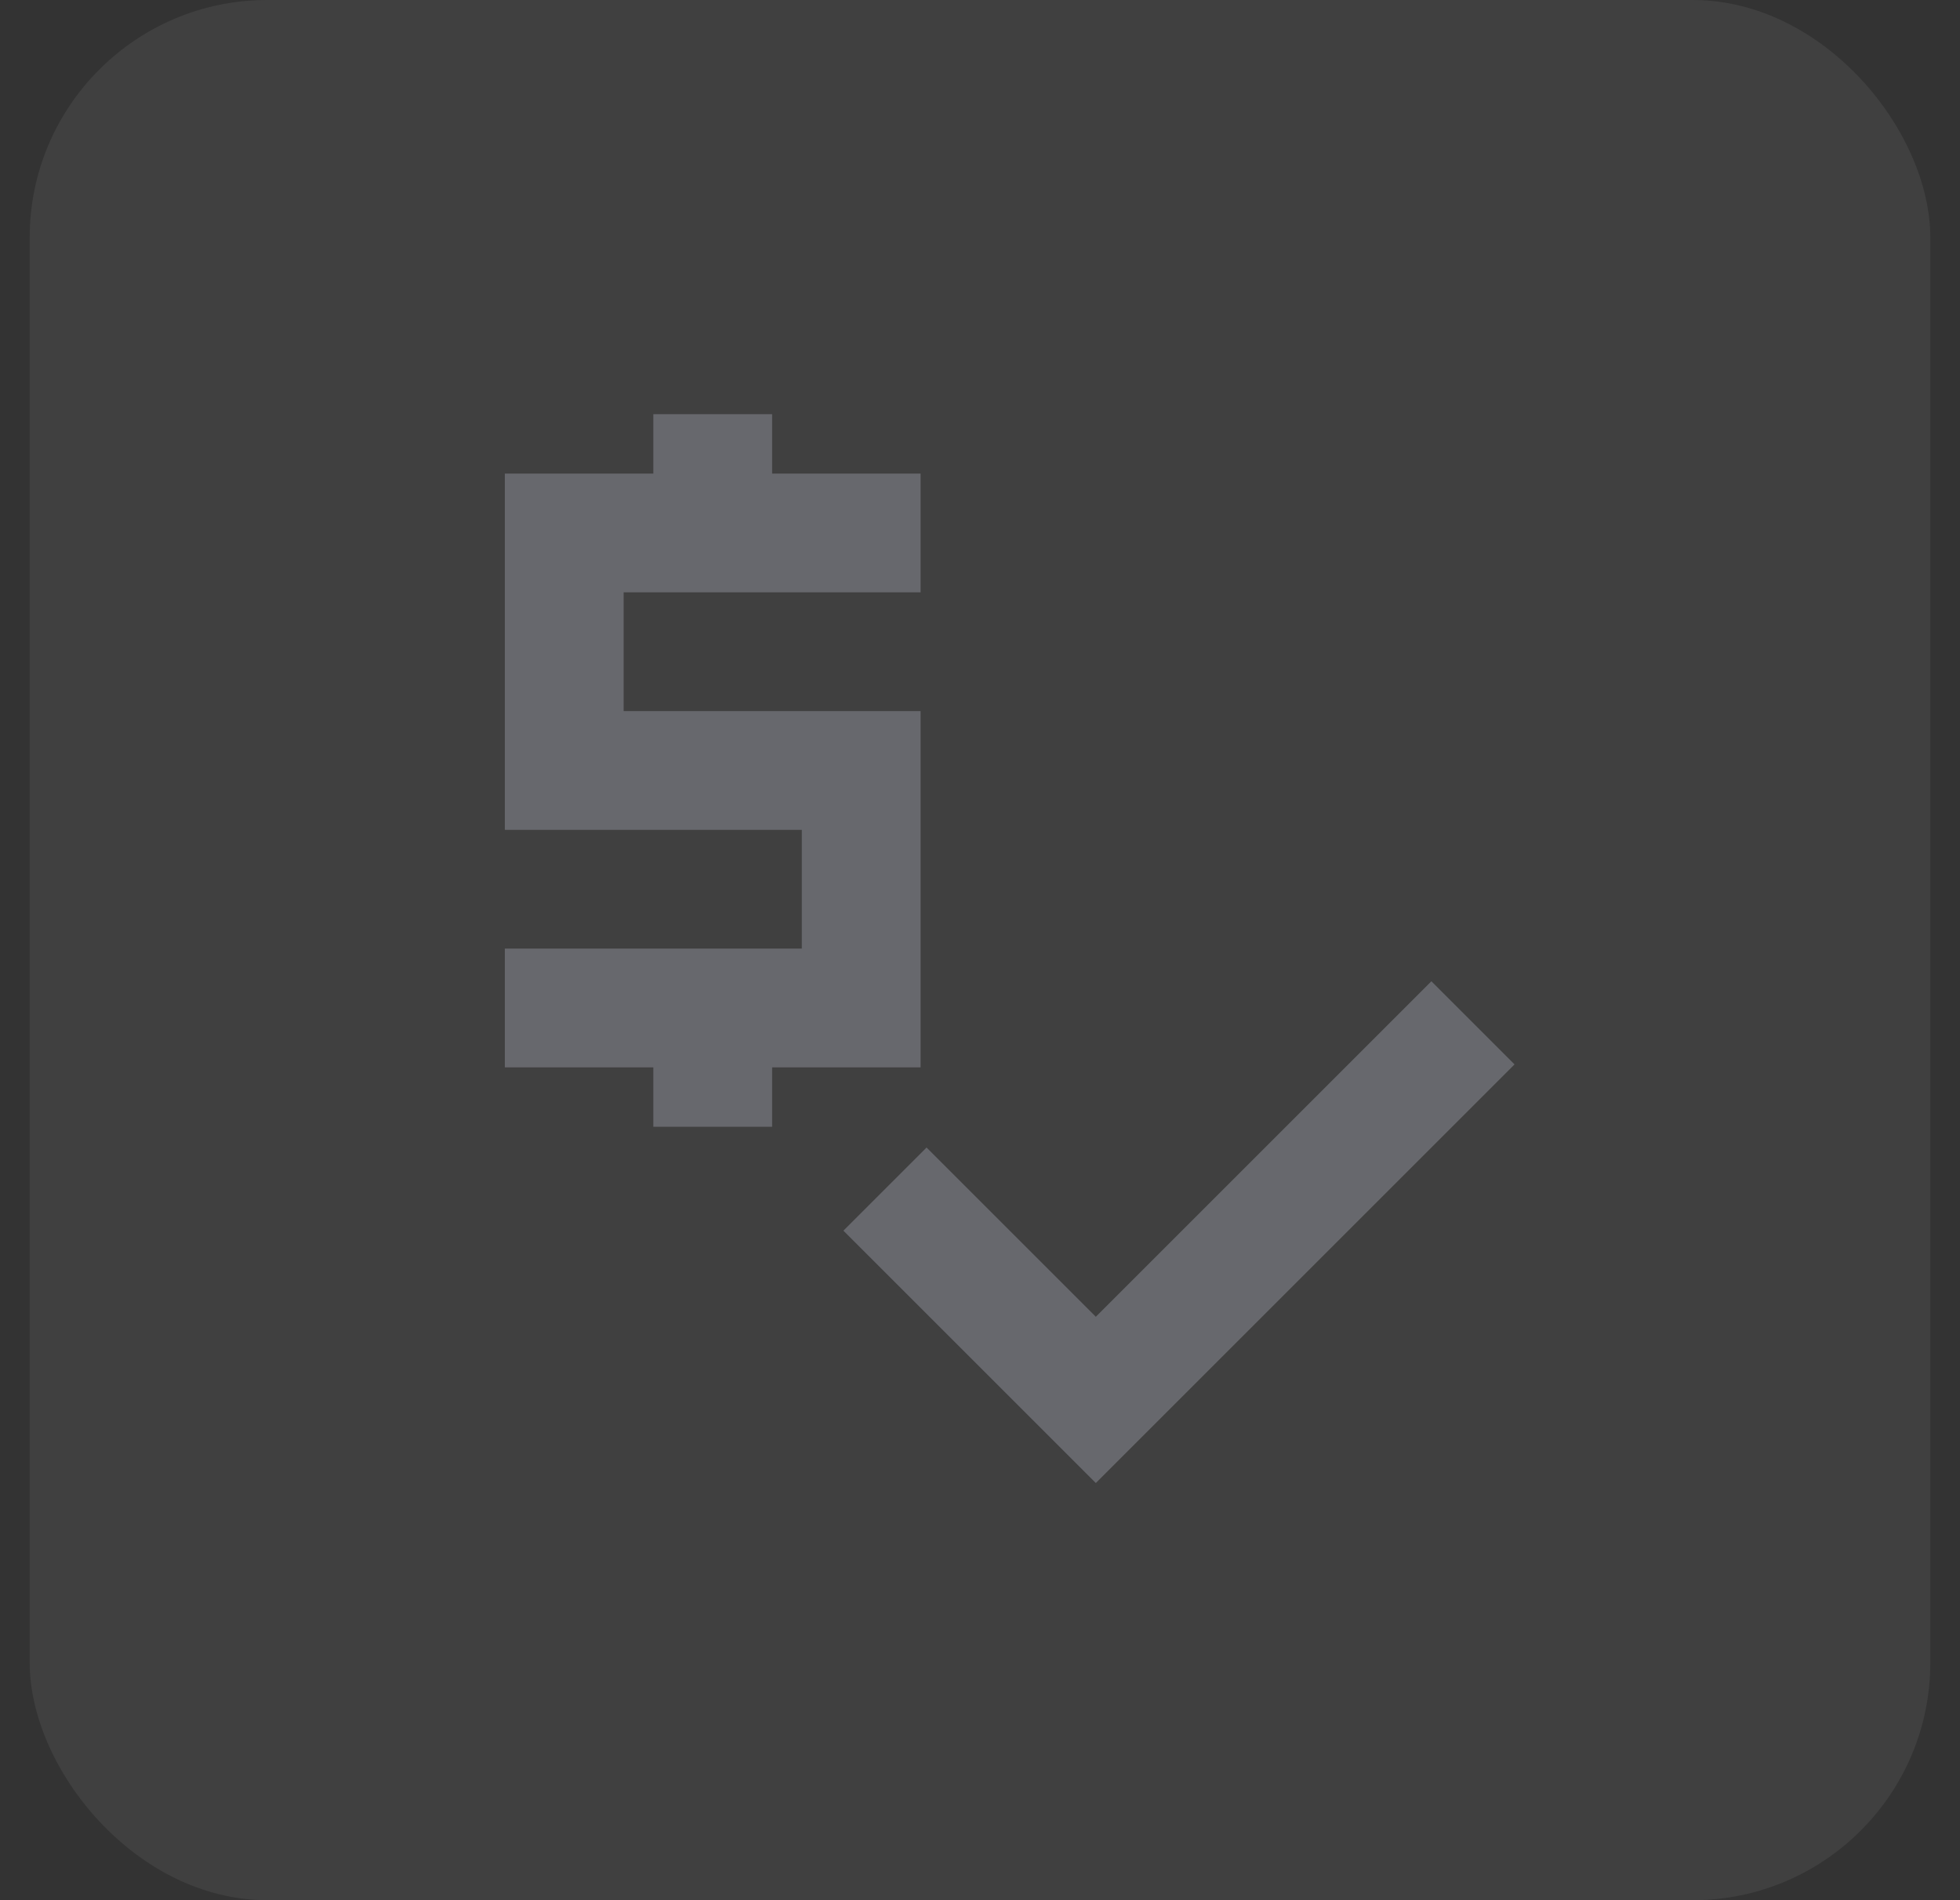 <svg width="33" height="32" viewBox="0 0 33 32" fill="none" xmlns="http://www.w3.org/2000/svg">
    <rect x="0" y="0" width="33" height="32" fill="#333333" stroke="none"/>
    <rect opacity="0.8" x="0.5" width="32" height="32" rx="4" fill="white" fill-opacity="0.08"/>
    <mask id="mask0_1379_15385" style="mask-type:alpha" maskUnits="userSpaceOnUse" x="4" y="4" width="25" height="24">
        <rect x="4.5" y="4" width="24" height="24" fill="#D9D9D9"/>
    </mask>
    <g mask="url(#mask0_1379_15385)">
        <path d="M11 18.975V17.975H8.5V15.975H13.5V13.975H8.5V7.975H11V6.975H13V7.975H15.5V9.975H10.5V11.975H15.5V17.975H13V18.975H11ZM18.45 24.975L14.2 20.725L15.6 19.325L18.45 22.175L24.1 16.525L25.5 17.925L18.45 24.975Z" fill="#67686D"/>
    </g>
</svg>
